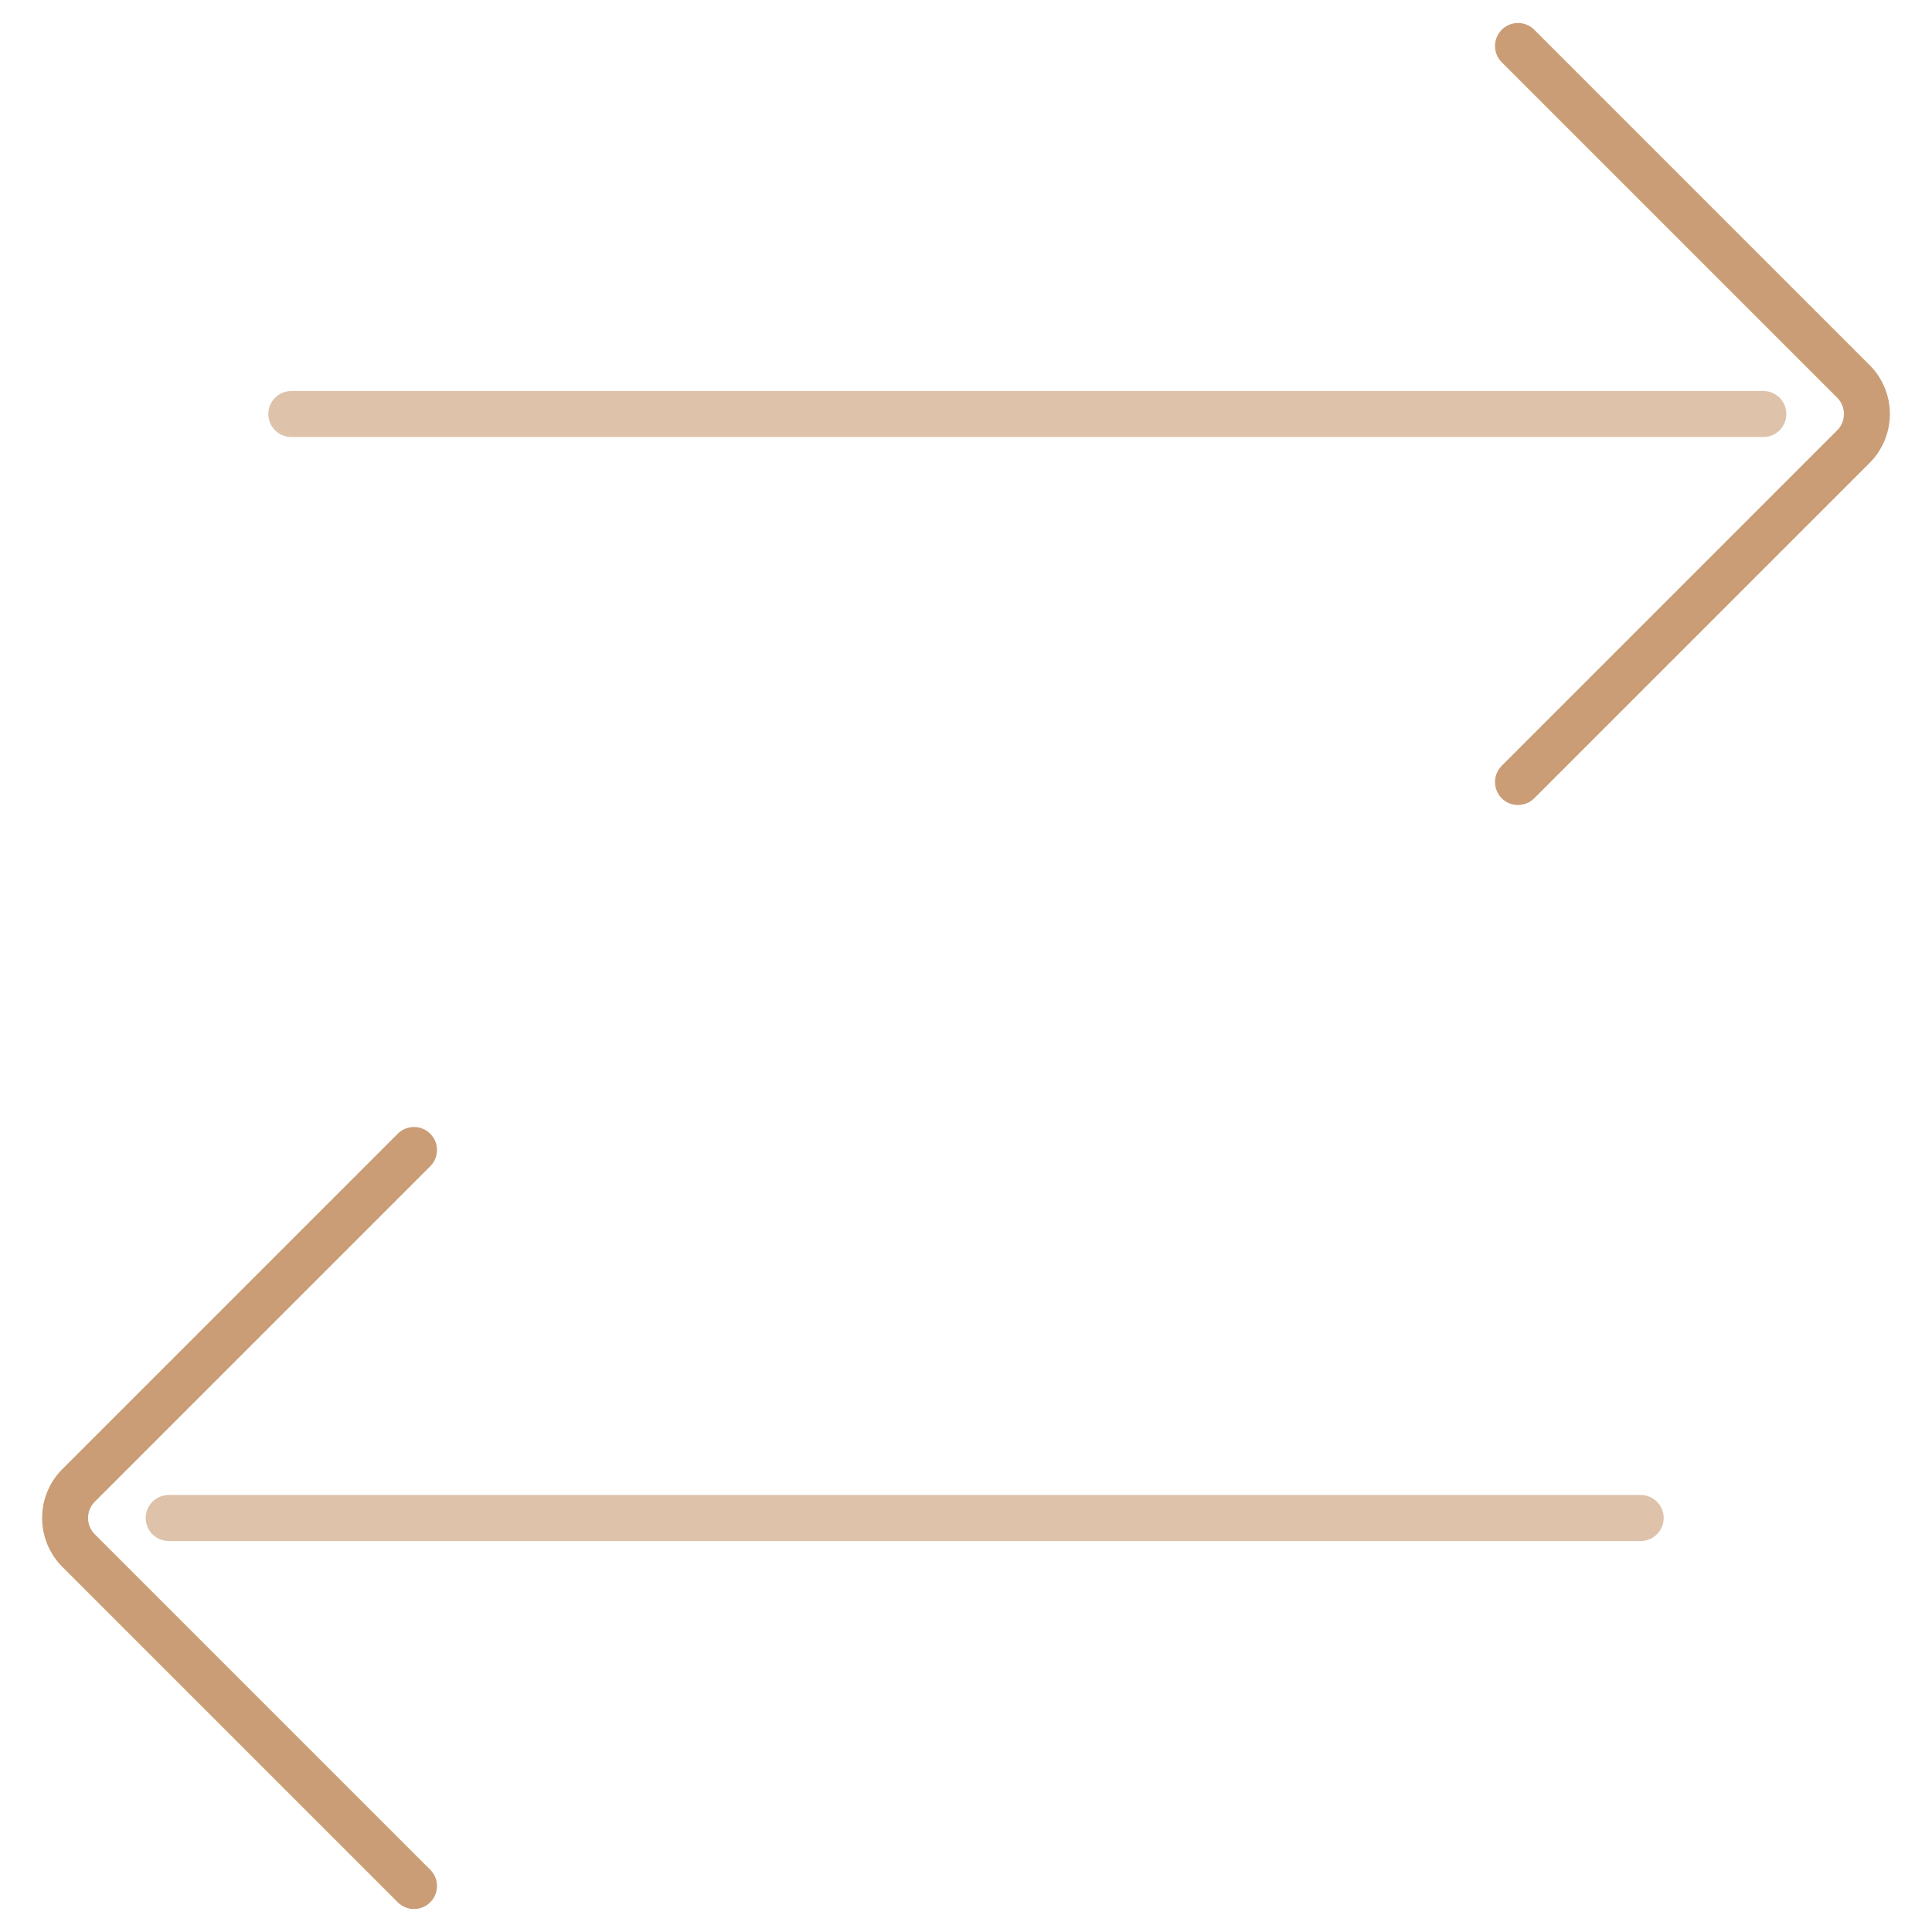 <?xml version="1.0" encoding="UTF-8"?> <svg xmlns="http://www.w3.org/2000/svg" width="42" height="42" viewBox="0 0 42 42" fill="none"><path d="M3.667 33L35.667 33" stroke="#CA9D76" stroke-opacity="0.62" stroke-linecap="round"></path><path d="M9 41L1.707 33.707C1.317 33.317 1.317 32.683 1.707 32.293L9 25" stroke="#CA9D76" stroke-linecap="round"></path><path d="M38.333 9L6.333 9" stroke="#CA9D76" stroke-opacity="0.62" stroke-linecap="round"></path><path d="M33 17L40.293 9.707C40.683 9.317 40.683 8.683 40.293 8.293L33 1" stroke="#CA9D76" stroke-linecap="round"></path></svg> 